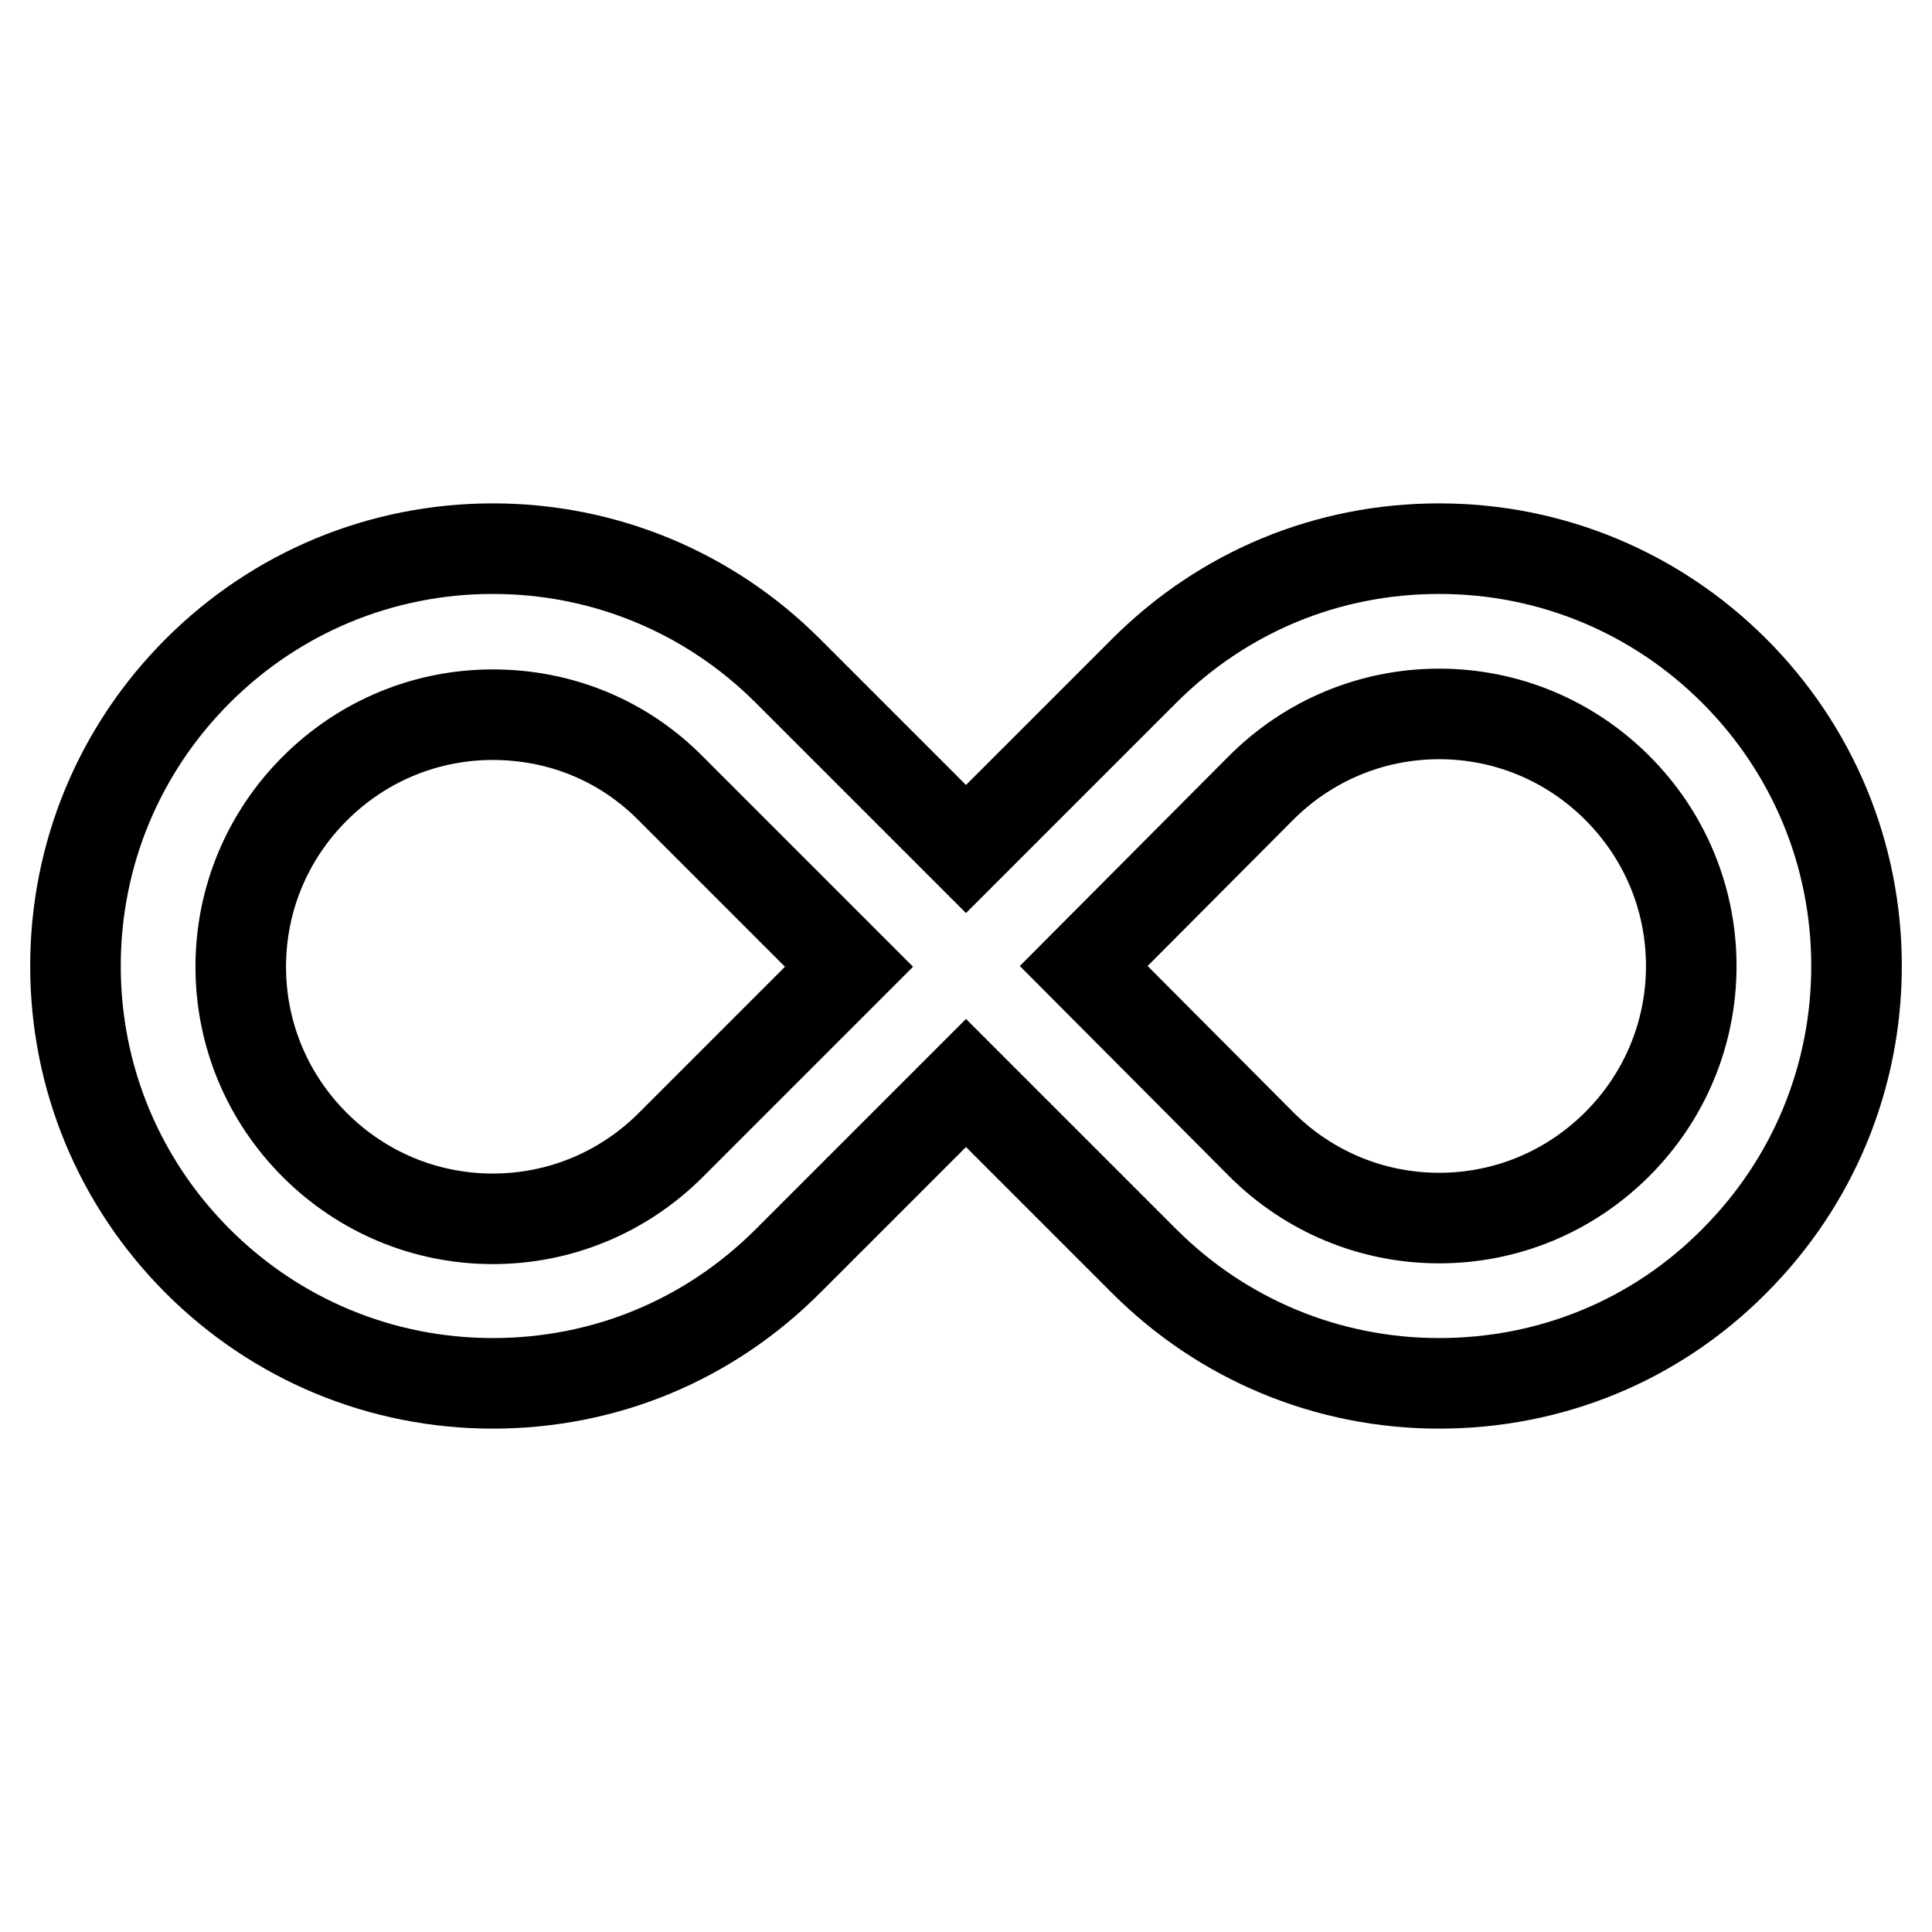 <?xml version="1.0" encoding="utf-8"?>
<!-- Svg Vector Icons : http://www.onlinewebfonts.com/icon -->
<!DOCTYPE svg PUBLIC "-//W3C//DTD SVG 1.1//EN" "http://www.w3.org/Graphics/SVG/1.1/DTD/svg11.dtd">
<svg version="1.1" xmlns="http://www.w3.org/2000/svg" xmlns:xlink="http://www.w3.org/1999/xlink" x="0px" y="0px" viewBox="0 0 256 256" enable-background="new 0 0 256 256" xml:space="preserve">
<g> <path stroke-width="12" fill-opacity="0" stroke="#000000"  d="M190.7,183.3c-14.8,0-28.7-5.8-39.1-16.2L128,143.5l-23.6,23.6c-10.5,10.5-24.3,16.2-39.1,16.2 c-14.8,0-28.7-5.8-39.1-16.2S10,142.8,10,128c0-14.8,5.8-28.7,16.2-39.1s24.3-16.2,39.1-16.2c14.8,0,28.7,5.8,39.1,16.2l23.6,23.6 l23.6-23.6c10.5-10.5,24.3-16.2,39.1-16.2s28.7,5.8,39.1,16.2C240.2,99.3,246,113.2,246,128s-5.8,28.7-16.2,39.1 C219.4,177.6,205.5,183.3,190.7,183.3L190.7,183.3z M167.1,151.6c6.3,6.3,14.7,9.8,23.6,9.8c8.9,0,17.3-3.5,23.6-9.8 s9.8-14.7,9.8-23.6c0-8.9-3.5-17.3-9.8-23.6c-6.3-6.3-14.7-9.8-23.6-9.8c-8.9,0-17.3,3.5-23.6,9.8L143.6,128L167.1,151.6z  M65.3,94.7c-8.9,0-17.3,3.5-23.6,9.8c-6.3,6.3-9.8,14.7-9.8,23.6c0,8.9,3.5,17.3,9.8,23.6s14.7,9.8,23.6,9.8s17.3-3.5,23.6-9.8 l23.6-23.6l-23.6-23.6C82.6,98.1,74.2,94.7,65.3,94.7L65.3,94.7z"/></g>
</svg>